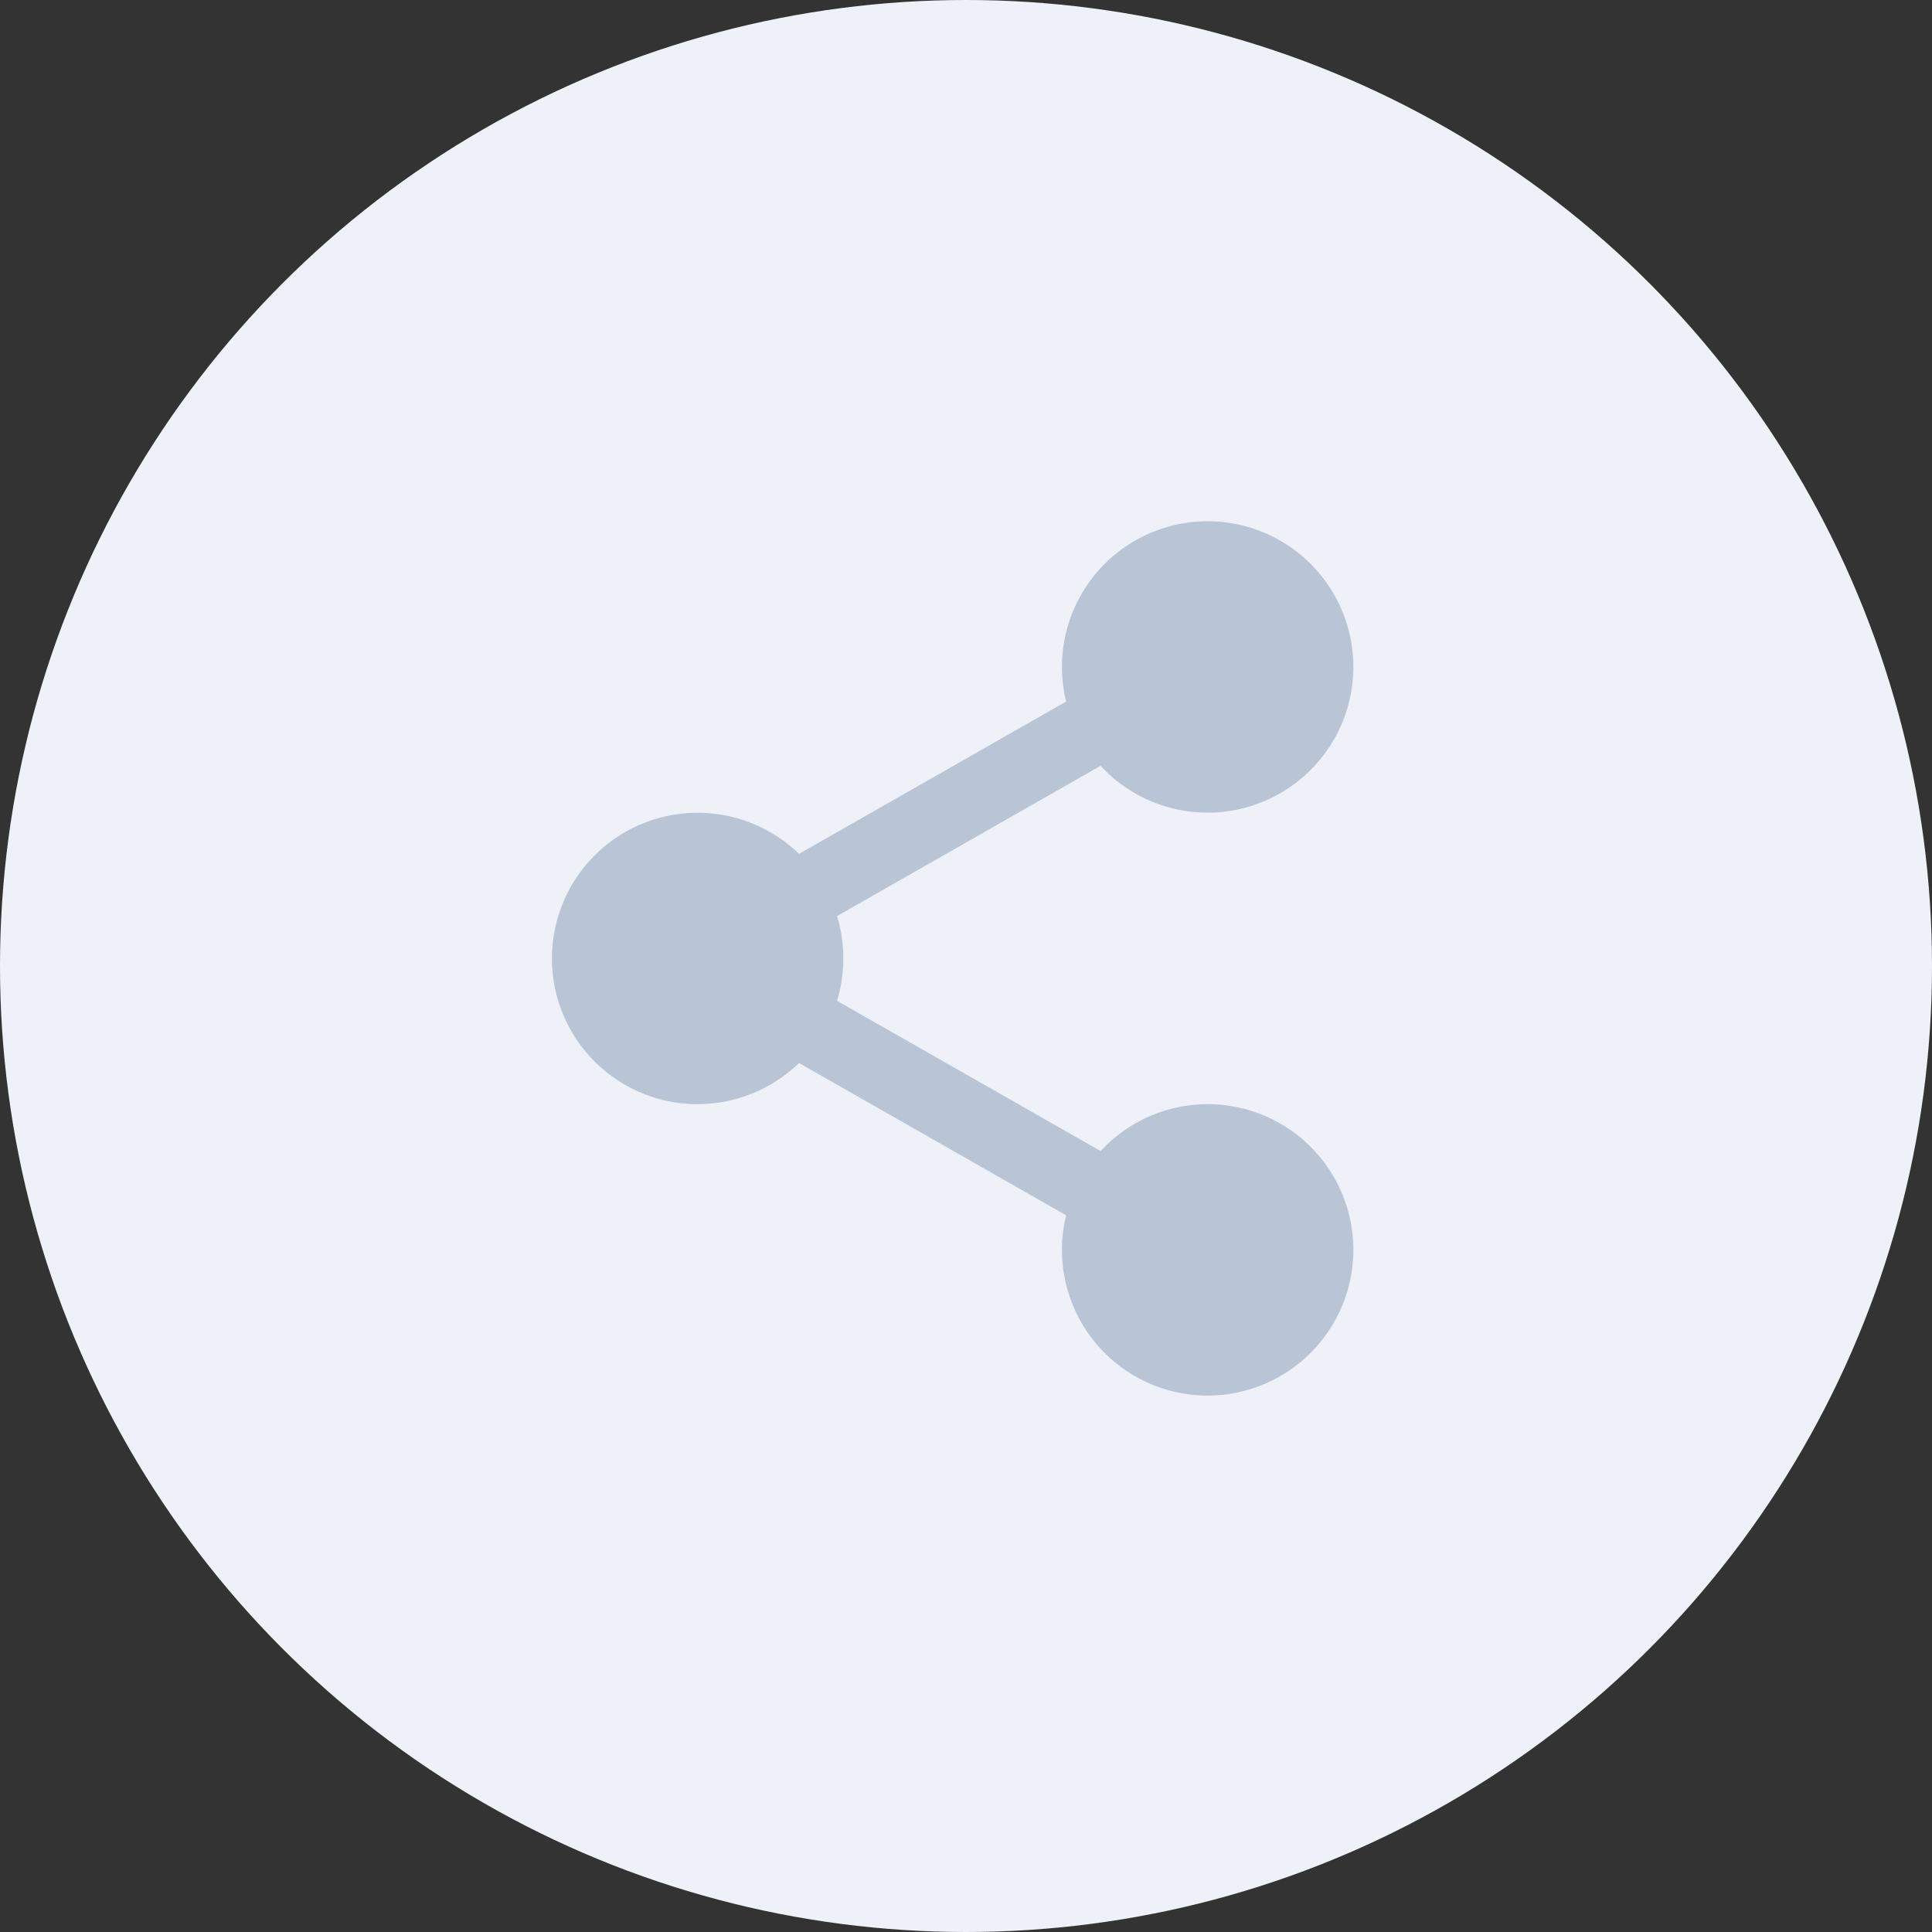 <svg xmlns="http://www.w3.org/2000/svg" width="63" height="63" viewBox="0 0 63 63">
  <rect x="0" y="0" width="63" height="63" fill="#333333" stroke="none"/>
  <g id="Share" transform="translate(-600 -783)">
    <circle id="Circle_BG" data-name="Circle BG" cx="31.5" cy="31.5" r="31.5" transform="translate(600 783)" fill="#eef2f8"/>
    <path id="Path_26125" data-name="Path 26125" d="M322.389,19.86a3.86,3.86,0,1,1-3.86-3.86A3.86,3.86,0,0,1,322.389,19.86Zm0,0" transform="translate(320.854 784.891)" fill="#b9c4d5"/>
    <path id="Path_26126" data-name="Path 26126" d="M303.419,9.5a4.751,4.751,0,1,1,4.751-4.752A4.756,4.756,0,0,1,303.419,9.5Zm0-7.721a2.97,2.97,0,1,0,2.97,2.97,2.973,2.973,0,0,0-2.97-2.97Zm0,0" transform="translate(335.961 800)" fill="#b9c4d5"/>
    <path id="Path_26127" data-name="Path 26127" d="M322.389,361.193a3.86,3.86,0,1,1-3.86-3.861A3.86,3.86,0,0,1,322.389,361.193Zm0,0" transform="translate(320.854 462.564)" fill="#b9c4d5"/>
    <path id="Path_26128" data-name="Path 26128" d="M303.419,350.835a4.751,4.751,0,1,1,4.751-4.751A4.756,4.756,0,0,1,303.419,350.835Zm0-7.721a2.97,2.97,0,1,0,2.97,2.97A2.973,2.973,0,0,0,303.419,343.114Zm0,0" transform="translate(335.961 477.673)" fill="#b9c4d5"/>
    <path id="Path_26129" data-name="Path 26129" d="M23.721,190.528a3.861,3.861,0,1,1-3.861-3.86A3.86,3.86,0,0,1,23.721,190.528Zm0,0" transform="translate(602.891 623.726)" fill="#b9c4d5"/>
    <path id="Path_26130" data-name="Path 26130" d="M4.751,180.171A4.751,4.751,0,1,1,9.5,175.419a4.756,4.756,0,0,1-4.752,4.751Zm0-7.721a2.97,2.97,0,1,0,2.97,2.97,2.973,2.973,0,0,0-2.97-2.97Zm0,0" transform="translate(618 638.835)" fill="#b9c4d5"/>
    <path id="Path_26131" data-name="Path 26131" d="M115.537,98.875a1.188,1.188,0,0,1-.589-2.22l11.022-6.284a1.188,1.188,0,1,1,1.176,2.065L116.124,98.72a1.18,1.18,0,0,1-.587.156Zm0,0" transform="translate(510.018 714.809)" fill="#b9c4d5"/>
    <path id="Path_26132" data-name="Path 26132" d="M126.58,274.879a1.18,1.18,0,0,1-.587-.156l-11.022-6.284a1.188,1.188,0,0,1,1.176-2.065l11.022,6.284a1.188,1.188,0,0,1-.589,2.22Zm0,0" transform="translate(509.996 548.604)" fill="#b9c4d5"/>
  </g>
</svg>
